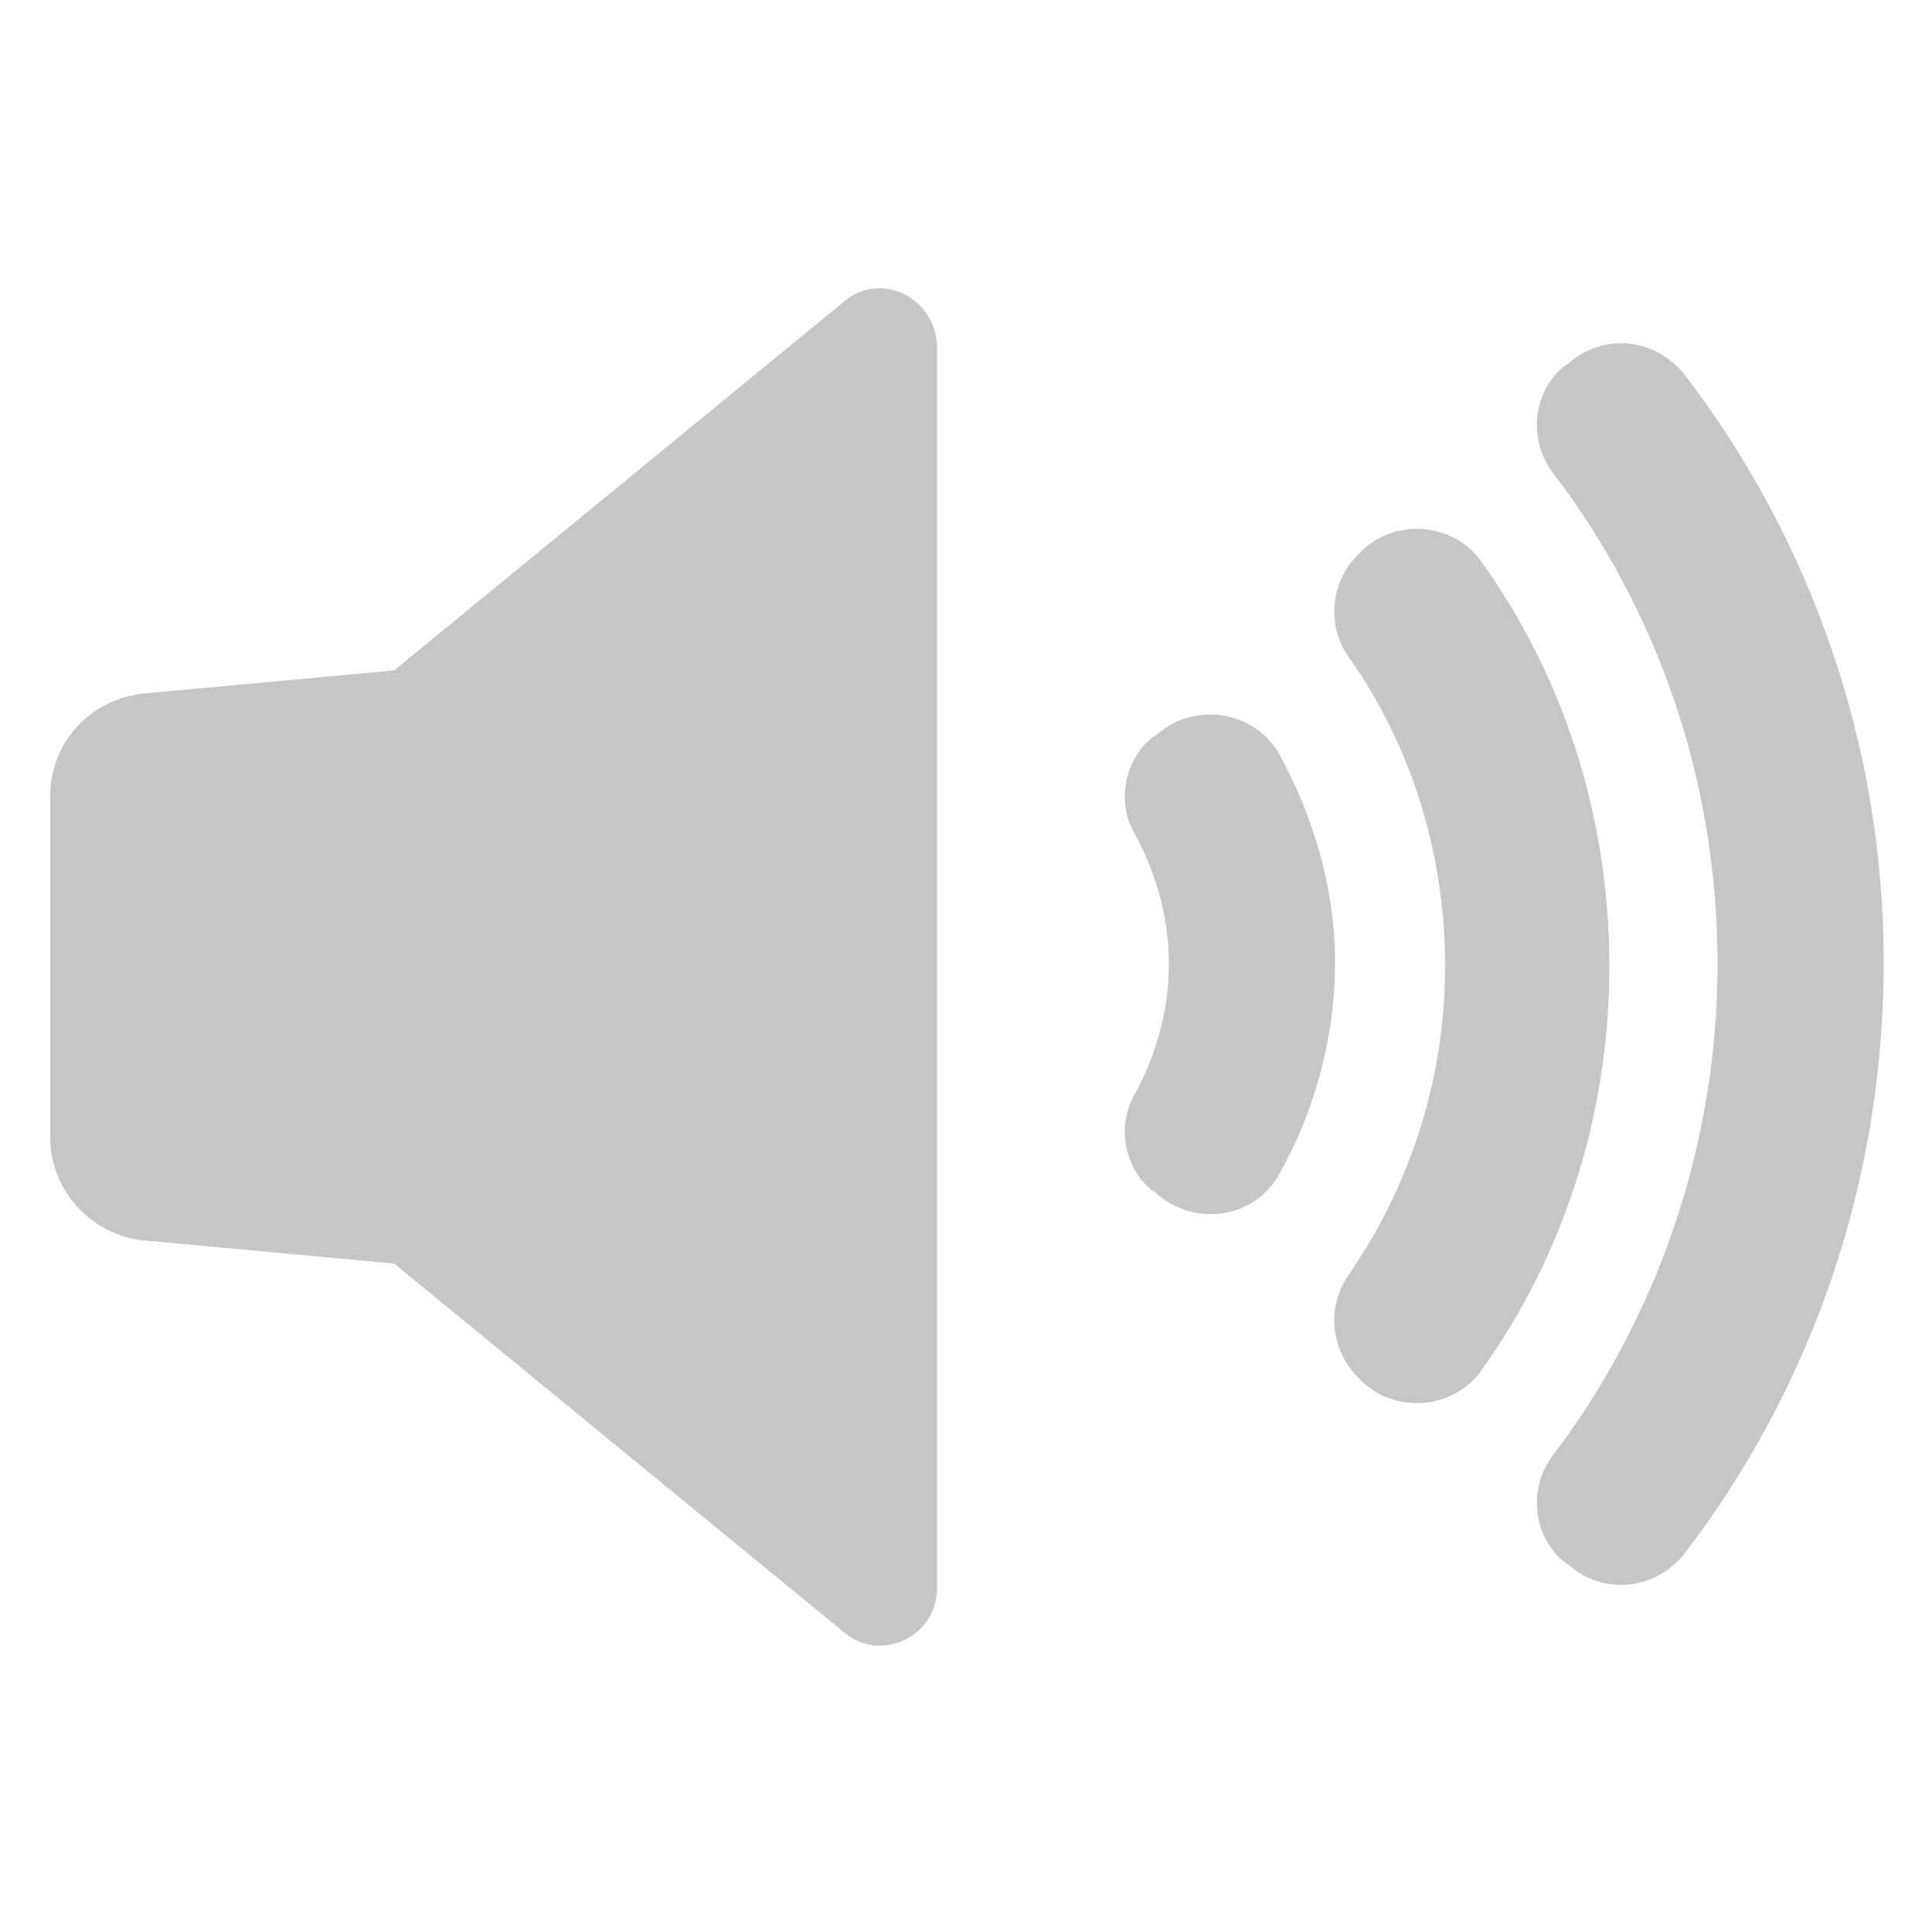 <svg version="1.2" baseProfile="tiny-ps" xmlns="http://www.w3.org/2000/svg" viewBox="0 0 100 100" width="100" height="100">
	<style>
		tspan { white-space:pre }
		.shp0 { fill: #c6c6c6 } 
	</style>
	<g >
		<g >
			<g >
				<path class="shp0" d="M43.7 15.6L20.4 34.7L7.4 35.9C4.7 36.2 2.6 38.4 2.6 41.2L2.6 58.9C2.6 61.6 4.7 63.9 7.4 64.2L20.4 65.4L43.7 84.5C45.6 86.1 48.5 84.7 48.5 82.2L48.5 17.9C48.4 15.4 45.6 14 43.7 15.6Z" />
				<path class="shp0" d="M66.2 39C64.9 36.8 61.9 36.3 59.9 38L59.6 38.2C58.2 39.4 57.8 41.5 58.7 43.1C59.8 45.1 60.5 47.4 60.5 49.9C60.5 52.4 59.8 54.7 58.7 56.7C57.8 58.3 58.2 60.4 59.6 61.6L59.9 61.8C61.8 63.5 64.9 63.1 66.2 60.8C68 57.6 69.1 53.8 69.1 49.8C69.1 46 68 42.3 66.2 39Z" />
				<path class="shp0" d="M76.7 29.1C75.3 27.1 72.4 26.8 70.6 28.4L70.4 28.6C68.9 30 68.6 32.3 69.8 34C73 38.5 74.8 44.1 74.8 50C74.8 56 72.9 61.5 69.8 66C68.6 67.7 68.9 70 70.4 71.4L70.6 71.6C72.4 73.2 75.3 72.9 76.7 70.9C80.9 65 83.3 57.8 83.3 50C83.3 42.2 80.9 35 76.7 29.1Z" />
				<path class="shp0" d="M87.2 19.4C85.7 17.5 83 17.2 81.2 18.8L80.9 19C79.3 20.4 79.1 22.8 80.4 24.5C85.8 31.6 88.9 40.4 88.9 49.9C88.9 59.4 85.7 68.3 80.4 75.3C79.1 77 79.3 79.4 80.9 80.8L81.2 81C83 82.6 85.7 82.3 87.2 80.4C93.7 71.9 97.5 61.3 97.5 49.8C97.5 38.5 93.7 27.9 87.2 19.4Z" />
			</g>
		</g>
	</g>
</svg>
